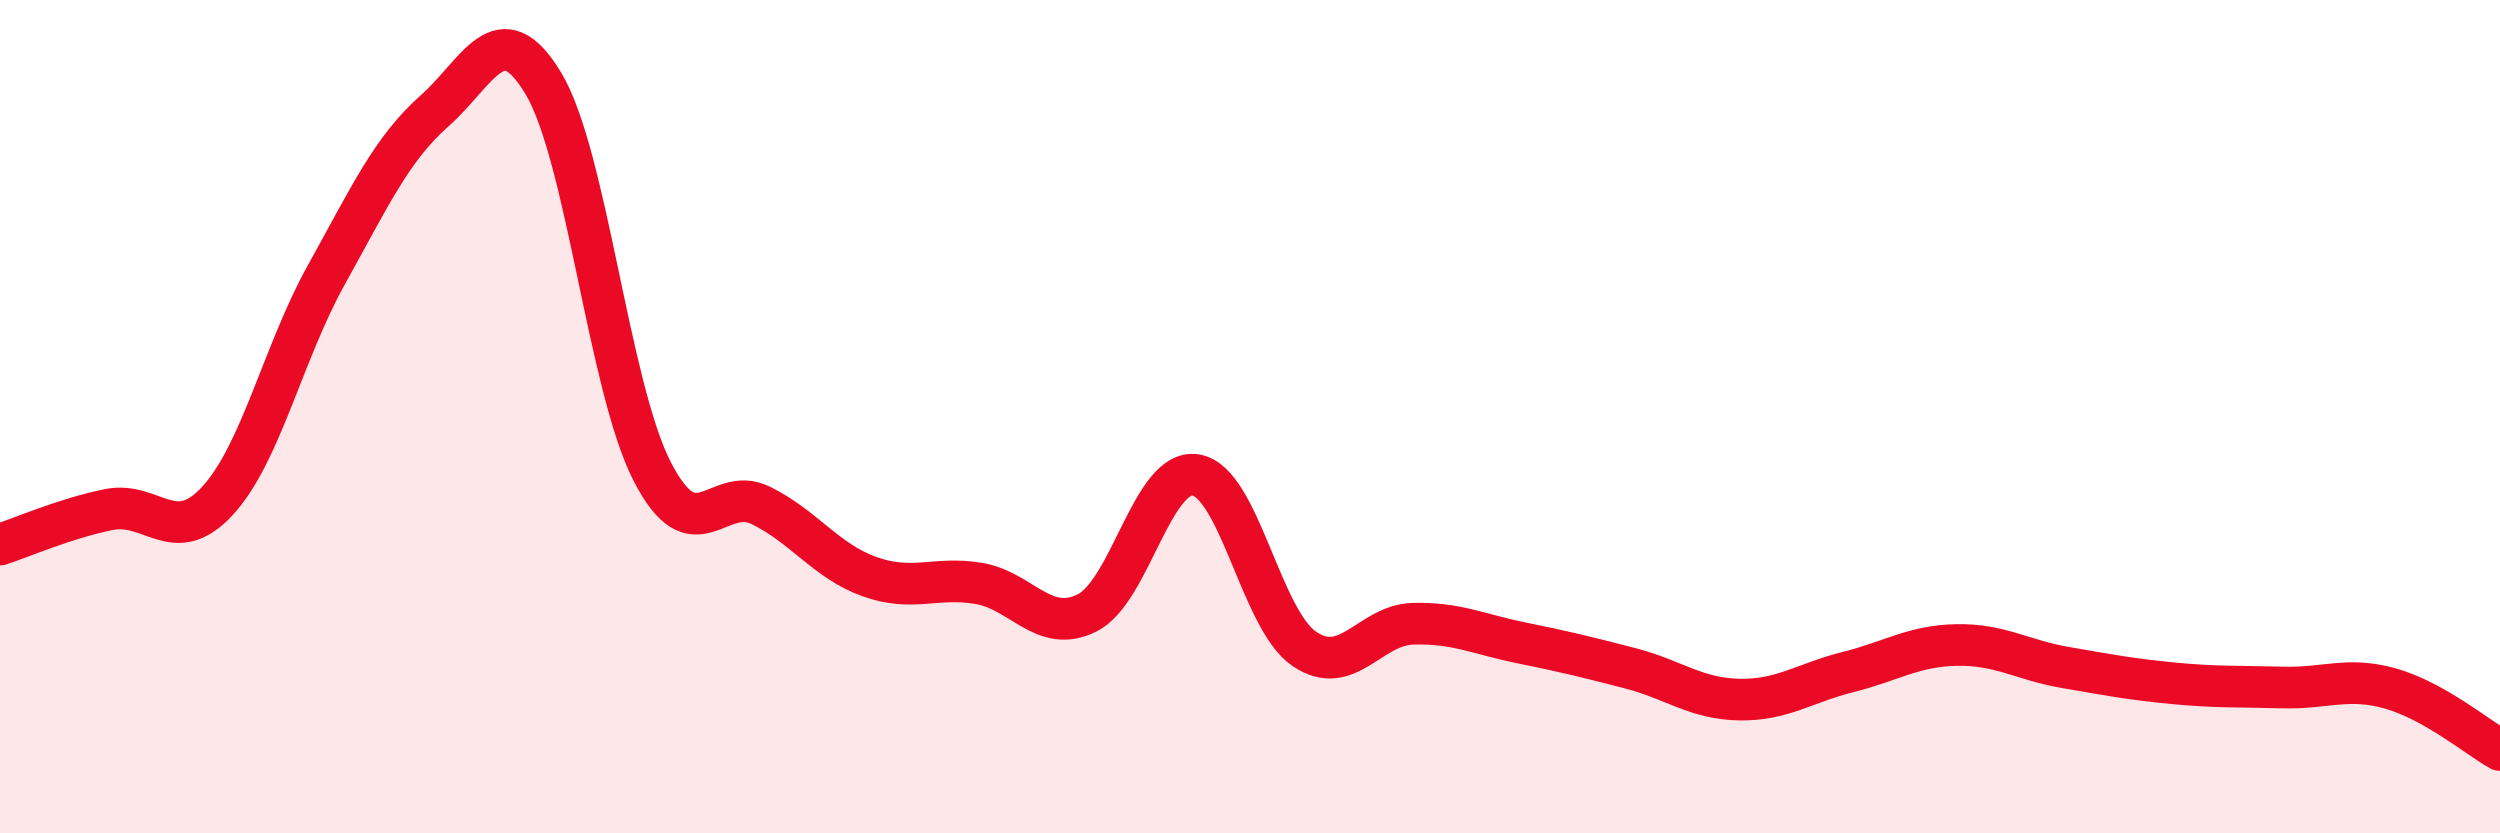 
    <svg width="60" height="20" viewBox="0 0 60 20" xmlns="http://www.w3.org/2000/svg">
      <path
        d="M 0,13.07 C 0.52,12.9 1.57,12.44 2.61,12.23 C 3.65,12.02 4.18,13.15 5.22,12.02 C 6.26,10.89 6.79,8.47 7.83,6.6 C 8.87,4.73 9.39,3.58 10.43,2.66 C 11.47,1.74 12,0.27 13.04,2 C 14.08,3.73 14.61,9.28 15.65,11.31 C 16.69,13.34 17.22,11.62 18.26,12.13 C 19.3,12.64 19.83,13.47 20.87,13.84 C 21.91,14.21 22.44,13.83 23.48,14 C 24.52,14.17 25.05,15.23 26.09,14.71 C 27.13,14.19 27.66,11.23 28.7,11.4 C 29.74,11.57 30.26,14.86 31.3,15.57 C 32.34,16.28 32.87,15 33.91,14.97 C 34.95,14.94 35.48,15.22 36.52,15.43 C 37.56,15.64 38.09,15.77 39.13,16.04 C 40.17,16.31 40.7,16.77 41.74,16.79 C 42.78,16.81 43.31,16.39 44.35,16.13 C 45.39,15.87 45.92,15.5 46.96,15.48 C 48,15.46 48.53,15.84 49.57,16.02 C 50.61,16.2 51.13,16.3 52.17,16.4 C 53.21,16.5 53.74,16.47 54.78,16.5 C 55.82,16.53 56.35,16.23 57.39,16.53 C 58.43,16.83 59.48,17.71 60,18L60 20L0 20Z"
        fill="#EB0A25"
        opacity="0.1"
        stroke-linecap="round"
        stroke-linejoin="round"
      />
      <path
        d="M 0,13.07 C 0.52,12.9 1.57,12.44 2.61,12.23 C 3.65,12.02 4.18,13.15 5.22,12.02 C 6.26,10.89 6.79,8.47 7.83,6.6 C 8.87,4.73 9.39,3.58 10.43,2.66 C 11.47,1.74 12,0.27 13.04,2 C 14.08,3.73 14.61,9.28 15.65,11.31 C 16.69,13.34 17.22,11.62 18.26,12.13 C 19.3,12.64 19.83,13.47 20.87,13.84 C 21.91,14.21 22.44,13.83 23.48,14 C 24.52,14.17 25.05,15.23 26.09,14.71 C 27.13,14.19 27.66,11.23 28.7,11.4 C 29.74,11.57 30.26,14.86 31.3,15.57 C 32.34,16.28 32.87,15 33.91,14.97 C 34.95,14.94 35.48,15.22 36.52,15.43 C 37.56,15.64 38.09,15.77 39.13,16.04 C 40.17,16.31 40.7,16.77 41.74,16.79 C 42.78,16.81 43.31,16.39 44.35,16.13 C 45.39,15.87 45.92,15.5 46.96,15.48 C 48,15.46 48.53,15.84 49.57,16.02 C 50.61,16.2 51.13,16.3 52.17,16.4 C 53.21,16.5 53.74,16.47 54.78,16.5 C 55.82,16.53 56.35,16.23 57.39,16.53 C 58.43,16.83 59.48,17.71 60,18"
        stroke="#EB0A25"
        stroke-width="1"
        fill="none"
        stroke-linecap="round"
        stroke-linejoin="round"
      />
    </svg>
  